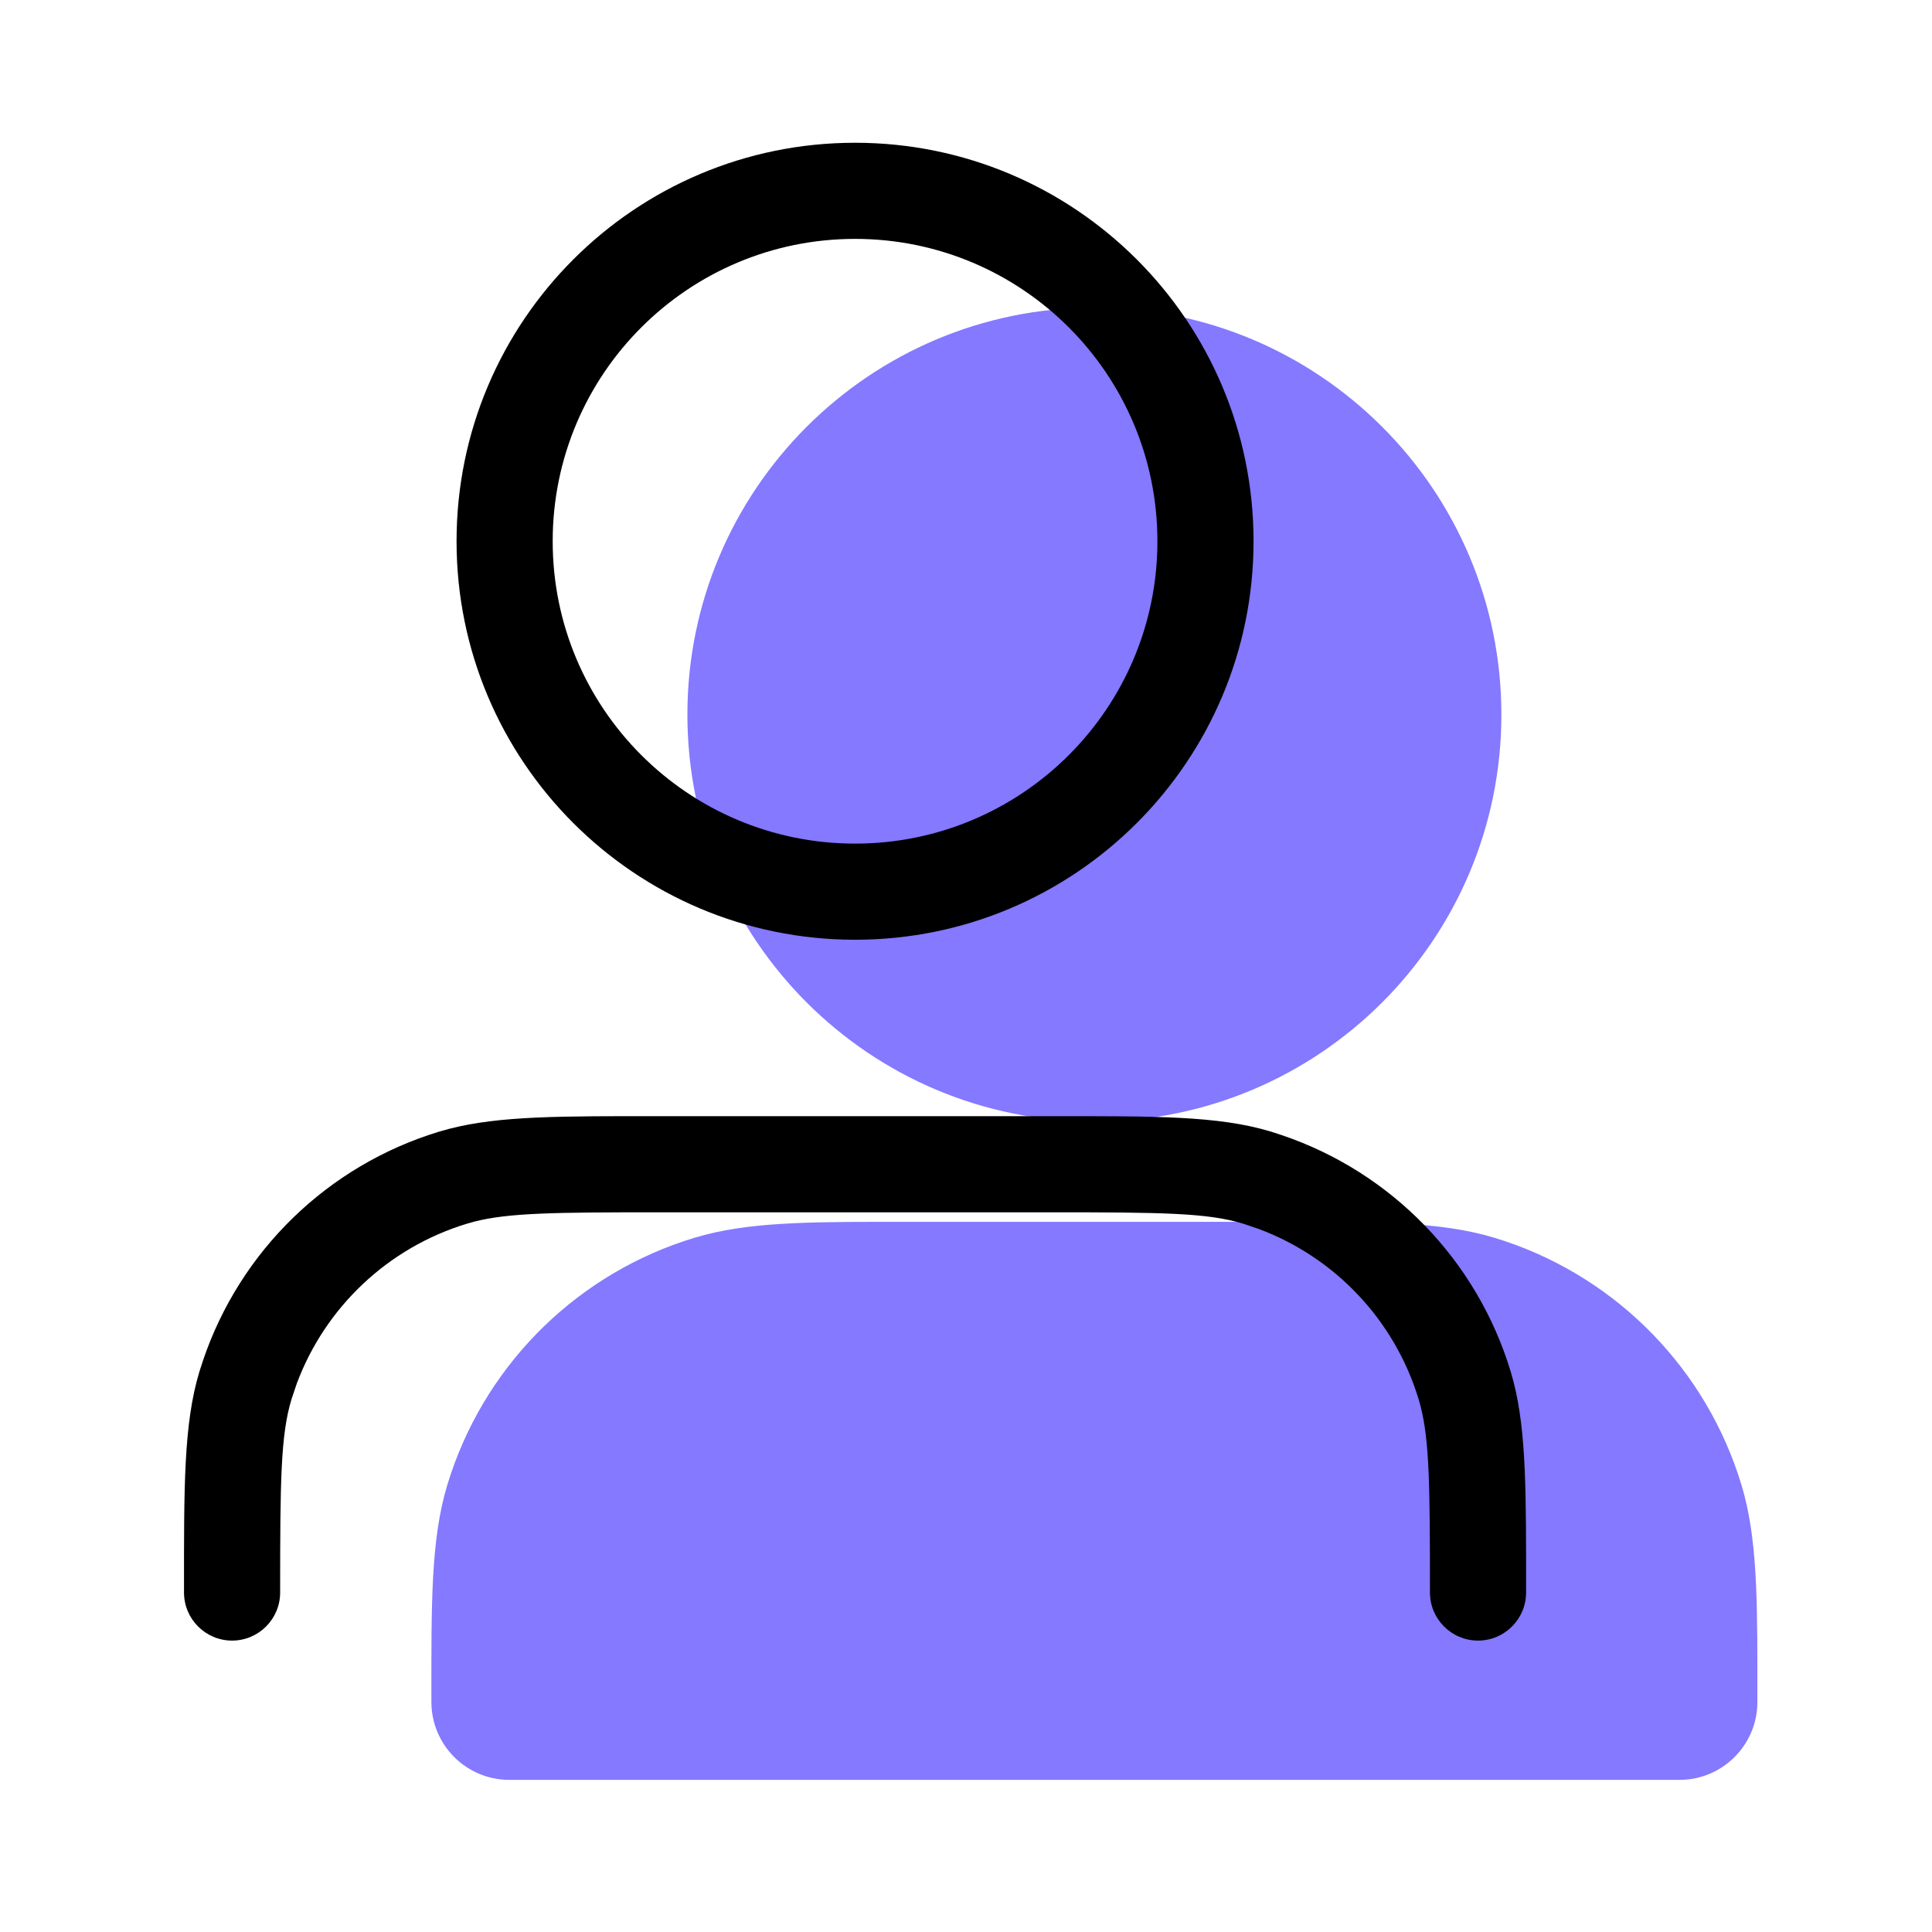 <?xml version="1.0" encoding="UTF-8"?> <svg xmlns="http://www.w3.org/2000/svg" width="83" height="83" viewBox="0 0 83 83" fill="none"><path d="M54.871 52.491C59.012 52.491 61.825 52.455 64.204 53.177L64.678 53.328C69.536 54.969 73.317 58.859 74.812 63.785L74.939 64.237C75.53 66.521 75.498 69.236 75.498 73.118C75.498 74.965 73.999 76.464 72.152 76.464H21.879C20.032 76.463 18.533 74.965 18.533 73.118C18.533 68.977 18.497 66.164 19.219 63.785L19.371 63.313C21.012 58.454 24.901 54.672 29.828 53.177L30.279 53.051C32.563 52.46 35.278 52.491 39.16 52.491H54.871ZM47.016 13.216C56.673 13.216 64.5 21.045 64.5 30.701C64.5 40.358 56.672 48.185 47.016 48.185C37.36 48.185 29.531 40.358 29.531 30.701C29.531 21.045 37.36 13.216 47.016 13.216Z" fill="#8479FF"></path><path d="M61.432 68.416C61.432 63.898 61.413 61.9 61.027 60.405L60.945 60.113C59.916 56.722 57.364 54.022 54.069 52.794L53.4 52.568C51.867 52.103 49.915 52.081 45.097 52.081H28.371C23.853 52.081 21.854 52.1 20.36 52.486L20.067 52.568C16.677 53.596 13.977 56.148 12.748 59.443L12.523 60.113C12.058 61.645 12.035 63.598 12.035 68.416C12.035 69.556 11.111 70.481 9.97 70.481C8.83 70.481 7.906 69.556 7.905 68.416C7.905 63.898 7.883 61.181 8.57 58.914L8.719 58.455C10.311 53.738 14.086 50.066 18.869 48.615L19.298 48.495C21.481 47.93 24.134 47.951 28.371 47.951H45.097C49.615 47.951 52.334 47.928 54.6 48.615L55.06 48.764C59.776 50.357 63.447 54.132 64.897 58.914L65.018 59.343C65.582 61.526 65.562 64.18 65.562 68.416C65.561 69.556 64.637 70.481 63.497 70.481C62.357 70.481 61.432 69.556 61.432 68.416ZM49.723 23.253C49.723 16.079 43.907 10.263 36.734 10.263C29.56 10.263 23.744 16.079 23.744 23.253C23.744 30.426 29.56 36.242 36.734 36.242C43.907 36.242 49.723 30.426 49.723 23.253ZM53.853 23.253C53.853 32.707 46.188 40.372 36.734 40.372C27.279 40.372 19.614 32.707 19.614 23.253C19.614 13.798 27.279 6.133 36.734 6.133C46.188 6.133 53.853 13.798 53.853 23.253Z" fill="black"></path></svg> 
